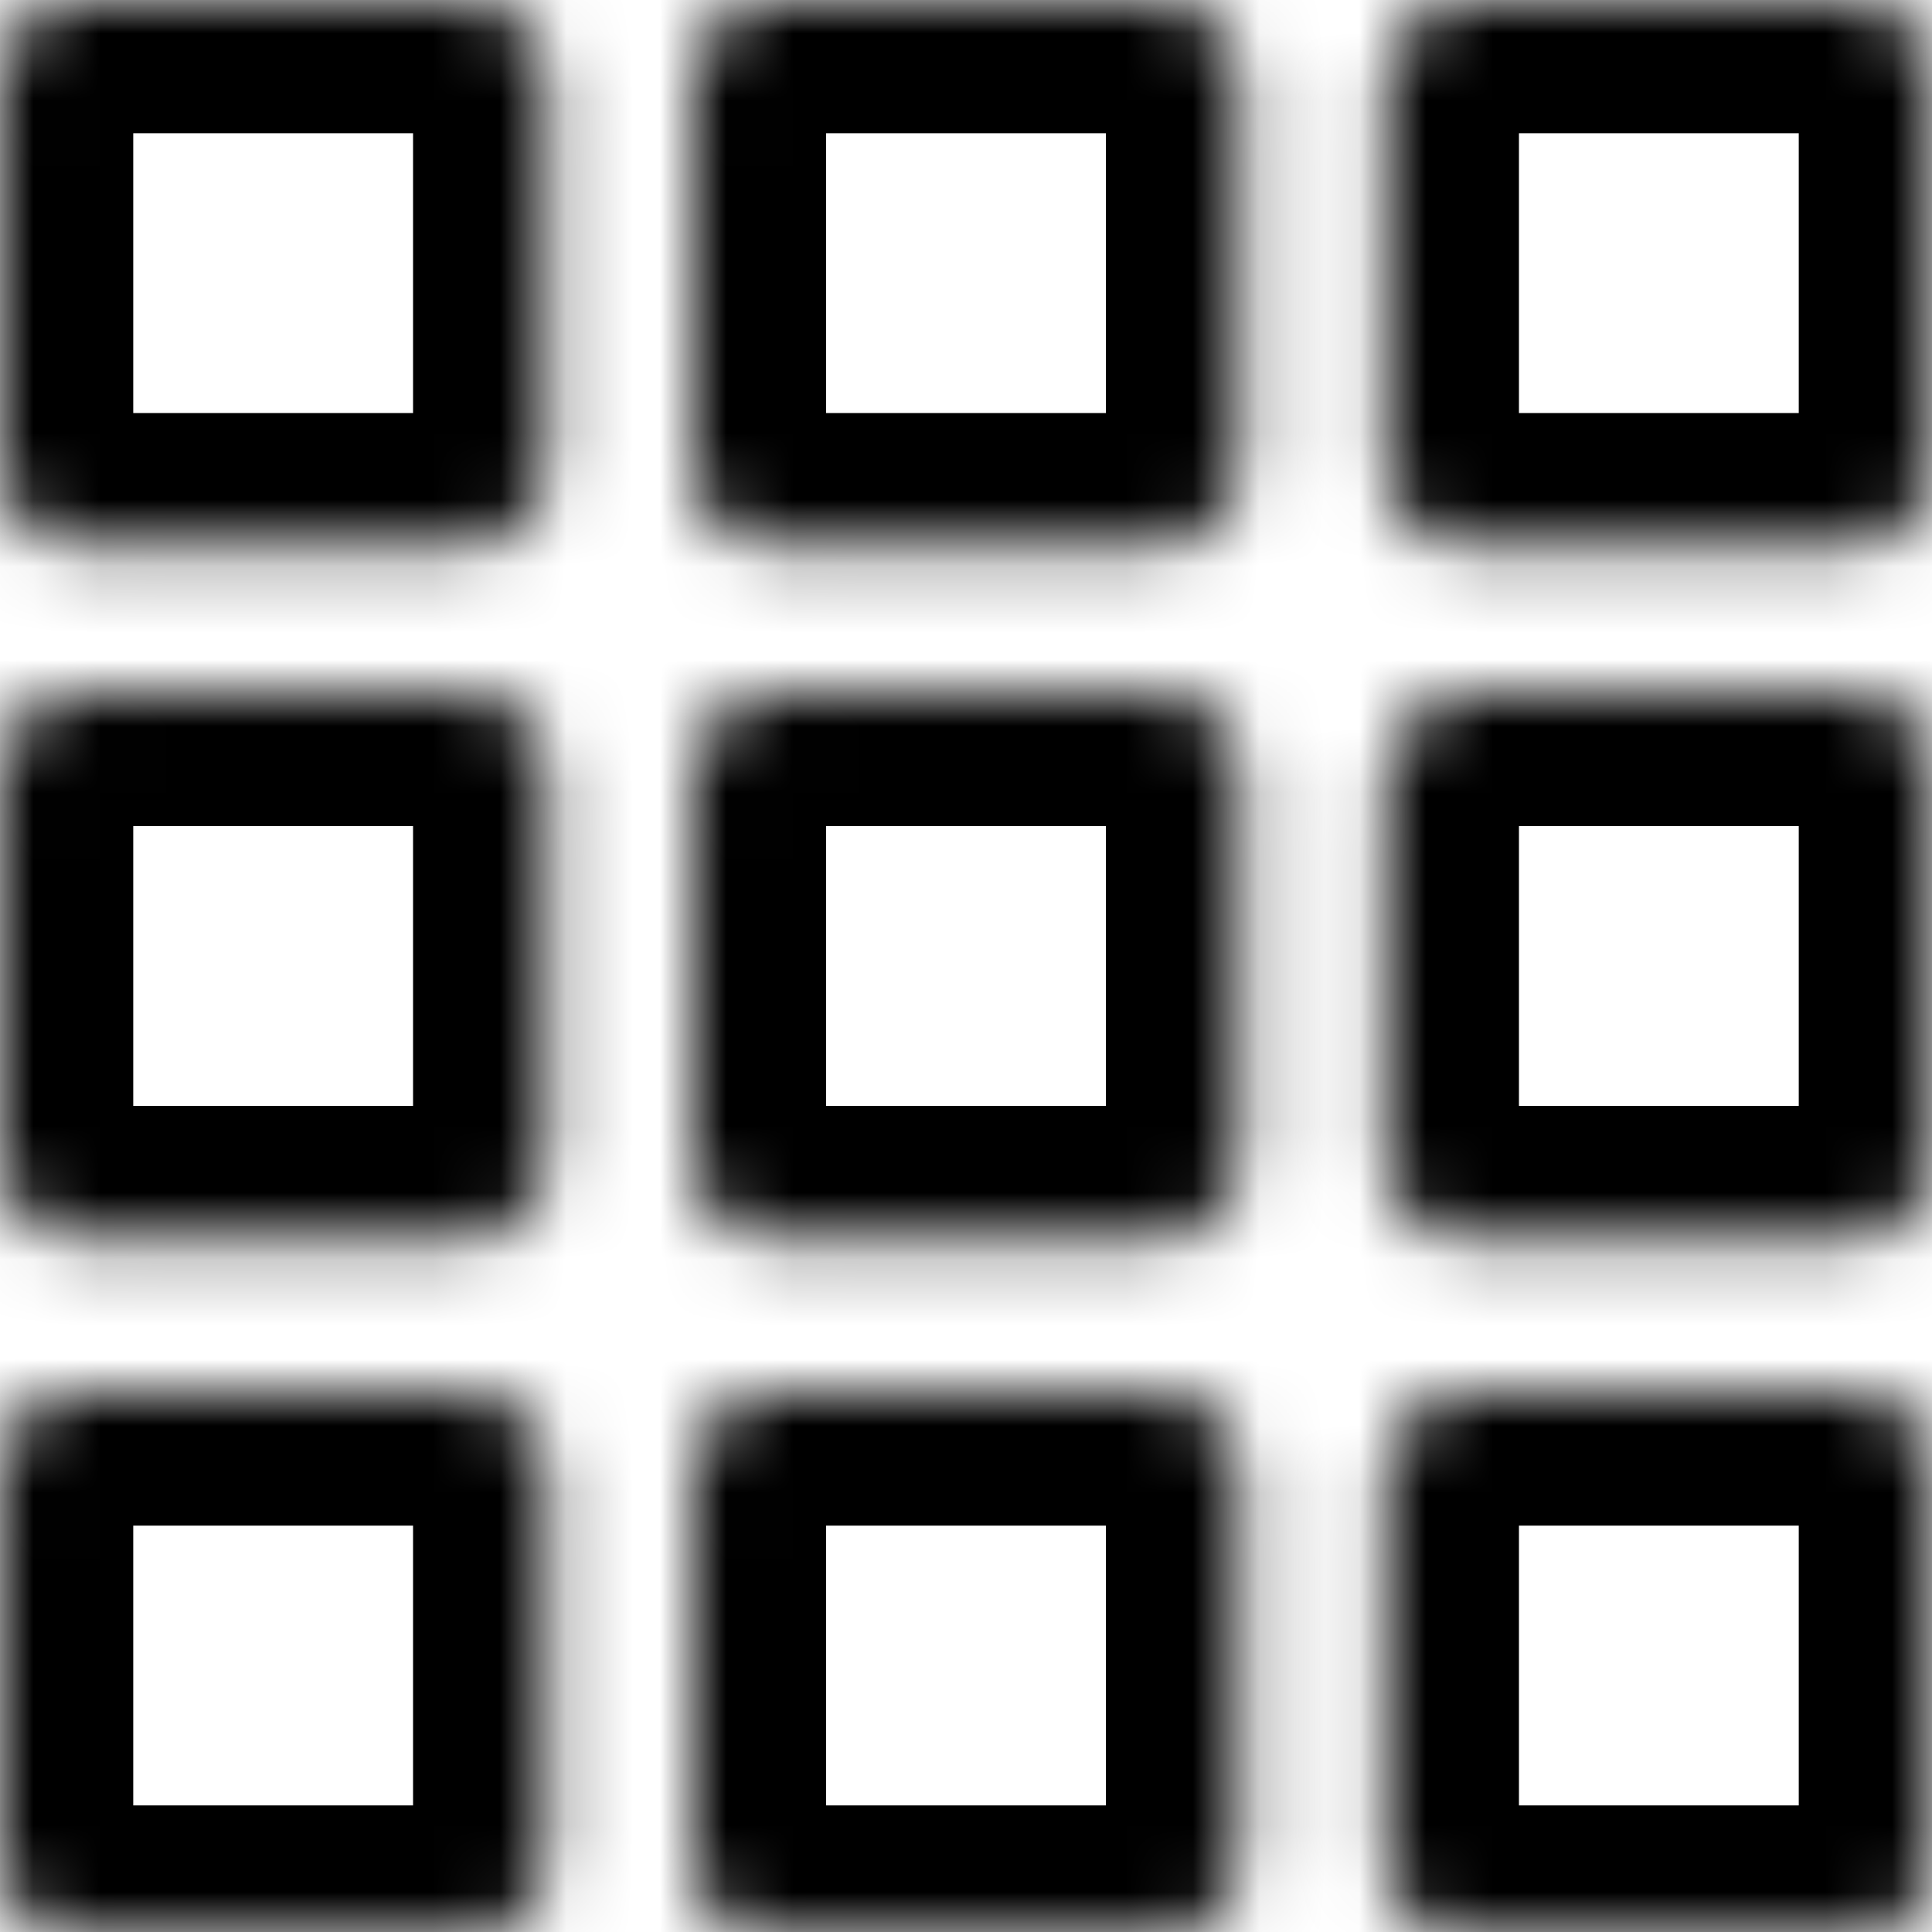 <?xml version="1.0" encoding="utf-8"?>
<!-- Generator: Adobe Illustrator 19.0.0, SVG Export Plug-In . SVG Version: 6.00 Build 0)  -->
<svg version="1.1" id="Layer_1" xmlns="http://www.w3.org/2000/svg" xmlns:xlink="http://www.w3.org/1999/xlink" x="0px" y="0px"
	 viewBox="-2100 1282 29 29" style="enable-background:new -2100 1282 29 29;" xml:space="preserve">
<style type="text/css">
	.st0{fill:#FFFFFF;filter:url(#Adobe_OpacityMaskFilter);}
	.st1{mask:url(#path-1-inside-1);fill:none;stroke:#000000;stroke-width:4;}
	.st2{fill:#FFFFFF;filter:url(#Adobe_OpacityMaskFilter_1_);}
	.st3{mask:url(#path-2-inside-2);fill:none;stroke:#000000;stroke-width:4;}
	.st4{fill:#FFFFFF;filter:url(#Adobe_OpacityMaskFilter_2_);}
	.st5{mask:url(#path-3-inside-3);fill:none;stroke:#000000;stroke-width:4;}
	.st6{fill:#FFFFFF;filter:url(#Adobe_OpacityMaskFilter_3_);}
	.st7{mask:url(#path-4-inside-4);fill:none;stroke:#000000;stroke-width:4;}
	.st8{fill:#FFFFFF;filter:url(#Adobe_OpacityMaskFilter_4_);}
	.st9{mask:url(#path-5-inside-5);fill:none;stroke:#000000;stroke-width:4;}
	.st10{fill:#FFFFFF;filter:url(#Adobe_OpacityMaskFilter_5_);}
	.st11{mask:url(#path-6-inside-6);fill:none;stroke:#000000;stroke-width:4;}
	.st12{fill:#FFFFFF;filter:url(#Adobe_OpacityMaskFilter_6_);}
	.st13{mask:url(#path-7-inside-7);fill:none;stroke:#000000;stroke-width:4;}
	.st14{fill:#FFFFFF;filter:url(#Adobe_OpacityMaskFilter_7_);}
	.st15{mask:url(#path-8-inside-8);fill:none;stroke:#000000;stroke-width:4;}
	.st16{fill:#FFFFFF;filter:url(#Adobe_OpacityMaskFilter_8_);}
	.st17{mask:url(#path-9-inside-9);fill:none;stroke:#000000;stroke-width:4;}
</style>
<defs>
	<filter id="Adobe_OpacityMaskFilter" filterUnits="userSpaceOnUse" x="-2102" y="1280" width="12.1" height="12.1">
		<feColorMatrix  type="matrix" values="1 0 0 0 0  0 1 0 0 0  0 0 1 0 0  0 0 0 1 0"/>
	</filter>
</defs>
<mask maskUnits="userSpaceOnUse" x="-2102" y="1280" width="12.1" height="12.1" id="path-1-inside-1">
	<path class="st0" d="M-2098.8,1282h5.8c0.6,0,1.2,0.5,1.2,1.2v5.8c0,0.6-0.5,1.2-1.2,1.2h-5.8c-0.6,0-1.2-0.5-1.2-1.2v-5.8
		C-2100,1282.5-2099.5,1282-2098.8,1282z"/>
</mask>
<path class="st1" d="M-2098.8,1282h5.8c0.6,0,1.2,0.5,1.2,1.2v5.8c0,0.6-0.5,1.2-1.2,1.2h-5.8c-0.6,0-1.2-0.5-1.2-1.2v-5.8
	C-2100,1282.5-2099.5,1282-2098.8,1282z"/>
<defs>
	<filter id="Adobe_OpacityMaskFilter_1_" filterUnits="userSpaceOnUse" x="-2091.6" y="1280" width="12.1" height="12.1">
		<feColorMatrix  type="matrix" values="1 0 0 0 0  0 1 0 0 0  0 0 1 0 0  0 0 0 1 0"/>
	</filter>
</defs>
<mask maskUnits="userSpaceOnUse" x="-2091.6" y="1280" width="12.1" height="12.1" id="path-2-inside-2">
	<path class="st2" d="M-2088.4,1282h5.8c0.6,0,1.2,0.5,1.2,1.2v5.8c0,0.6-0.5,1.2-1.2,1.2h-5.8c-0.6,0-1.2-0.5-1.2-1.2v-5.8
		C-2089.6,1282.5-2089,1282-2088.4,1282z"/>
</mask>
<path class="st3" d="M-2088.4,1282h5.8c0.6,0,1.2,0.5,1.2,1.2v5.8c0,0.6-0.5,1.2-1.2,1.2h-5.8c-0.6,0-1.2-0.5-1.2-1.2v-5.8
	C-2089.6,1282.5-2089,1282-2088.4,1282z"/>
<defs>
	<filter id="Adobe_OpacityMaskFilter_2_" filterUnits="userSpaceOnUse" x="-2081.1" y="1280" width="12.1" height="12.1">
		<feColorMatrix  type="matrix" values="1 0 0 0 0  0 1 0 0 0  0 0 1 0 0  0 0 0 1 0"/>
	</filter>
</defs>
<mask maskUnits="userSpaceOnUse" x="-2081.1" y="1280" width="12.1" height="12.1" id="path-3-inside-3">
	<path class="st4" d="M-2078,1282h5.8c0.6,0,1.2,0.5,1.2,1.2v5.8c0,0.6-0.5,1.2-1.2,1.2h-5.8c-0.6,0-1.2-0.5-1.2-1.2v-5.8
		C-2079.1,1282.5-2078.6,1282-2078,1282z"/>
</mask>
<path class="st5" d="M-2078,1282h5.8c0.6,0,1.2,0.5,1.2,1.2v5.8c0,0.6-0.5,1.2-1.2,1.2h-5.8c-0.6,0-1.2-0.5-1.2-1.2v-5.8
	C-2079.1,1282.5-2078.6,1282-2078,1282z"/>
<defs>
	<filter id="Adobe_OpacityMaskFilter_3_" filterUnits="userSpaceOnUse" x="-2102" y="1290.4" width="12.1" height="12.1">
		<feColorMatrix  type="matrix" values="1 0 0 0 0  0 1 0 0 0  0 0 1 0 0  0 0 0 1 0"/>
	</filter>
</defs>
<mask maskUnits="userSpaceOnUse" x="-2102" y="1290.4" width="12.1" height="12.1" id="path-4-inside-4">
	<path class="st6" d="M-2098.8,1292.4h5.8c0.6,0,1.2,0.5,1.2,1.2v5.8c0,0.6-0.5,1.2-1.2,1.2h-5.8c-0.6,0-1.2-0.5-1.2-1.2v-5.8
		C-2100,1293-2099.5,1292.4-2098.8,1292.4z"/>
</mask>
<path class="st7" d="M-2098.8,1292.4h5.8c0.6,0,1.2,0.5,1.2,1.2v5.8c0,0.6-0.5,1.2-1.2,1.2h-5.8c-0.6,0-1.2-0.5-1.2-1.2v-5.8
	C-2100,1293-2099.5,1292.4-2098.8,1292.4z"/>
<defs>
	<filter id="Adobe_OpacityMaskFilter_4_" filterUnits="userSpaceOnUse" x="-2091.6" y="1290.4" width="12.1" height="12.1">
		<feColorMatrix  type="matrix" values="1 0 0 0 0  0 1 0 0 0  0 0 1 0 0  0 0 0 1 0"/>
	</filter>
</defs>
<mask maskUnits="userSpaceOnUse" x="-2091.6" y="1290.4" width="12.1" height="12.1" id="path-5-inside-5">
	<path class="st8" d="M-2088.4,1292.4h5.8c0.6,0,1.2,0.5,1.2,1.2v5.8c0,0.6-0.5,1.2-1.2,1.2h-5.8c-0.6,0-1.2-0.5-1.2-1.2v-5.8
		C-2089.6,1293-2089,1292.4-2088.4,1292.4z"/>
</mask>
<path class="st9" d="M-2088.4,1292.4h5.8c0.6,0,1.2,0.5,1.2,1.2v5.8c0,0.6-0.5,1.2-1.2,1.2h-5.8c-0.6,0-1.2-0.5-1.2-1.2v-5.8
	C-2089.6,1293-2089,1292.4-2088.4,1292.4z"/>
<defs>
	<filter id="Adobe_OpacityMaskFilter_5_" filterUnits="userSpaceOnUse" x="-2081.1" y="1290.4" width="12.1" height="12.1">
		<feColorMatrix  type="matrix" values="1 0 0 0 0  0 1 0 0 0  0 0 1 0 0  0 0 0 1 0"/>
	</filter>
</defs>
<mask maskUnits="userSpaceOnUse" x="-2081.1" y="1290.4" width="12.1" height="12.1" id="path-6-inside-6">
	<path class="st10" d="M-2078,1292.4h5.8c0.6,0,1.2,0.5,1.2,1.2v5.8c0,0.6-0.5,1.2-1.2,1.2h-5.8c-0.6,0-1.2-0.5-1.2-1.2v-5.8
		C-2079.1,1293-2078.6,1292.4-2078,1292.4z"/>
</mask>
<path class="st11" d="M-2078,1292.4h5.8c0.6,0,1.2,0.5,1.2,1.2v5.8c0,0.6-0.5,1.2-1.2,1.2h-5.8c-0.6,0-1.2-0.5-1.2-1.2v-5.8
	C-2079.1,1293-2078.6,1292.4-2078,1292.4z"/>
<defs>
	<filter id="Adobe_OpacityMaskFilter_6_" filterUnits="userSpaceOnUse" x="-2102" y="1300.9" width="12.1" height="12.1">
		<feColorMatrix  type="matrix" values="1 0 0 0 0  0 1 0 0 0  0 0 1 0 0  0 0 0 1 0"/>
	</filter>
</defs>
<mask maskUnits="userSpaceOnUse" x="-2102" y="1300.9" width="12.1" height="12.1" id="path-7-inside-7">
	<path class="st12" d="M-2098.8,1302.9h5.8c0.6,0,1.2,0.5,1.2,1.2v5.8c0,0.6-0.5,1.2-1.2,1.2h-5.8c-0.6,0-1.2-0.5-1.2-1.2v-5.8
		C-2100,1303.4-2099.5,1302.9-2098.8,1302.9z"/>
</mask>
<path class="st13" d="M-2098.8,1302.9h5.8c0.6,0,1.2,0.5,1.2,1.2v5.8c0,0.6-0.5,1.2-1.2,1.2h-5.8c-0.6,0-1.2-0.5-1.2-1.2v-5.8
	C-2100,1303.4-2099.5,1302.9-2098.8,1302.9z"/>
<defs>
	<filter id="Adobe_OpacityMaskFilter_7_" filterUnits="userSpaceOnUse" x="-2091.6" y="1300.9" width="12.1" height="12.1">
		<feColorMatrix  type="matrix" values="1 0 0 0 0  0 1 0 0 0  0 0 1 0 0  0 0 0 1 0"/>
	</filter>
</defs>
<mask maskUnits="userSpaceOnUse" x="-2091.6" y="1300.9" width="12.1" height="12.1" id="path-8-inside-8">
	<path class="st14" d="M-2088.4,1302.9h5.8c0.6,0,1.2,0.5,1.2,1.2v5.8c0,0.6-0.5,1.2-1.2,1.2h-5.8c-0.6,0-1.2-0.5-1.2-1.2v-5.8
		C-2089.6,1303.4-2089,1302.9-2088.4,1302.9z"/>
</mask>
<path class="st15" d="M-2088.4,1302.9h5.8c0.6,0,1.2,0.5,1.2,1.2v5.8c0,0.6-0.5,1.2-1.2,1.2h-5.8c-0.6,0-1.2-0.5-1.2-1.2v-5.8
	C-2089.6,1303.4-2089,1302.9-2088.4,1302.9z"/>
<defs>
	<filter id="Adobe_OpacityMaskFilter_8_" filterUnits="userSpaceOnUse" x="-2081.1" y="1300.9" width="12.1" height="12.1">
		<feColorMatrix  type="matrix" values="1 0 0 0 0  0 1 0 0 0  0 0 1 0 0  0 0 0 1 0"/>
	</filter>
</defs>
<mask maskUnits="userSpaceOnUse" x="-2081.1" y="1300.9" width="12.1" height="12.1" id="path-9-inside-9">
	<path class="st16" d="M-2078,1302.9h5.8c0.6,0,1.2,0.5,1.2,1.2v5.8c0,0.6-0.5,1.2-1.2,1.2h-5.8c-0.6,0-1.2-0.5-1.2-1.2v-5.8
		C-2079.1,1303.4-2078.6,1302.9-2078,1302.9z"/>
</mask>
<path class="st17" d="M-2078,1302.9h5.8c0.6,0,1.2,0.5,1.2,1.2v5.8c0,0.6-0.5,1.2-1.2,1.2h-5.8c-0.6,0-1.2-0.5-1.2-1.2v-5.8
	C-2079.1,1303.4-2078.6,1302.9-2078,1302.9z"/>
</svg>
